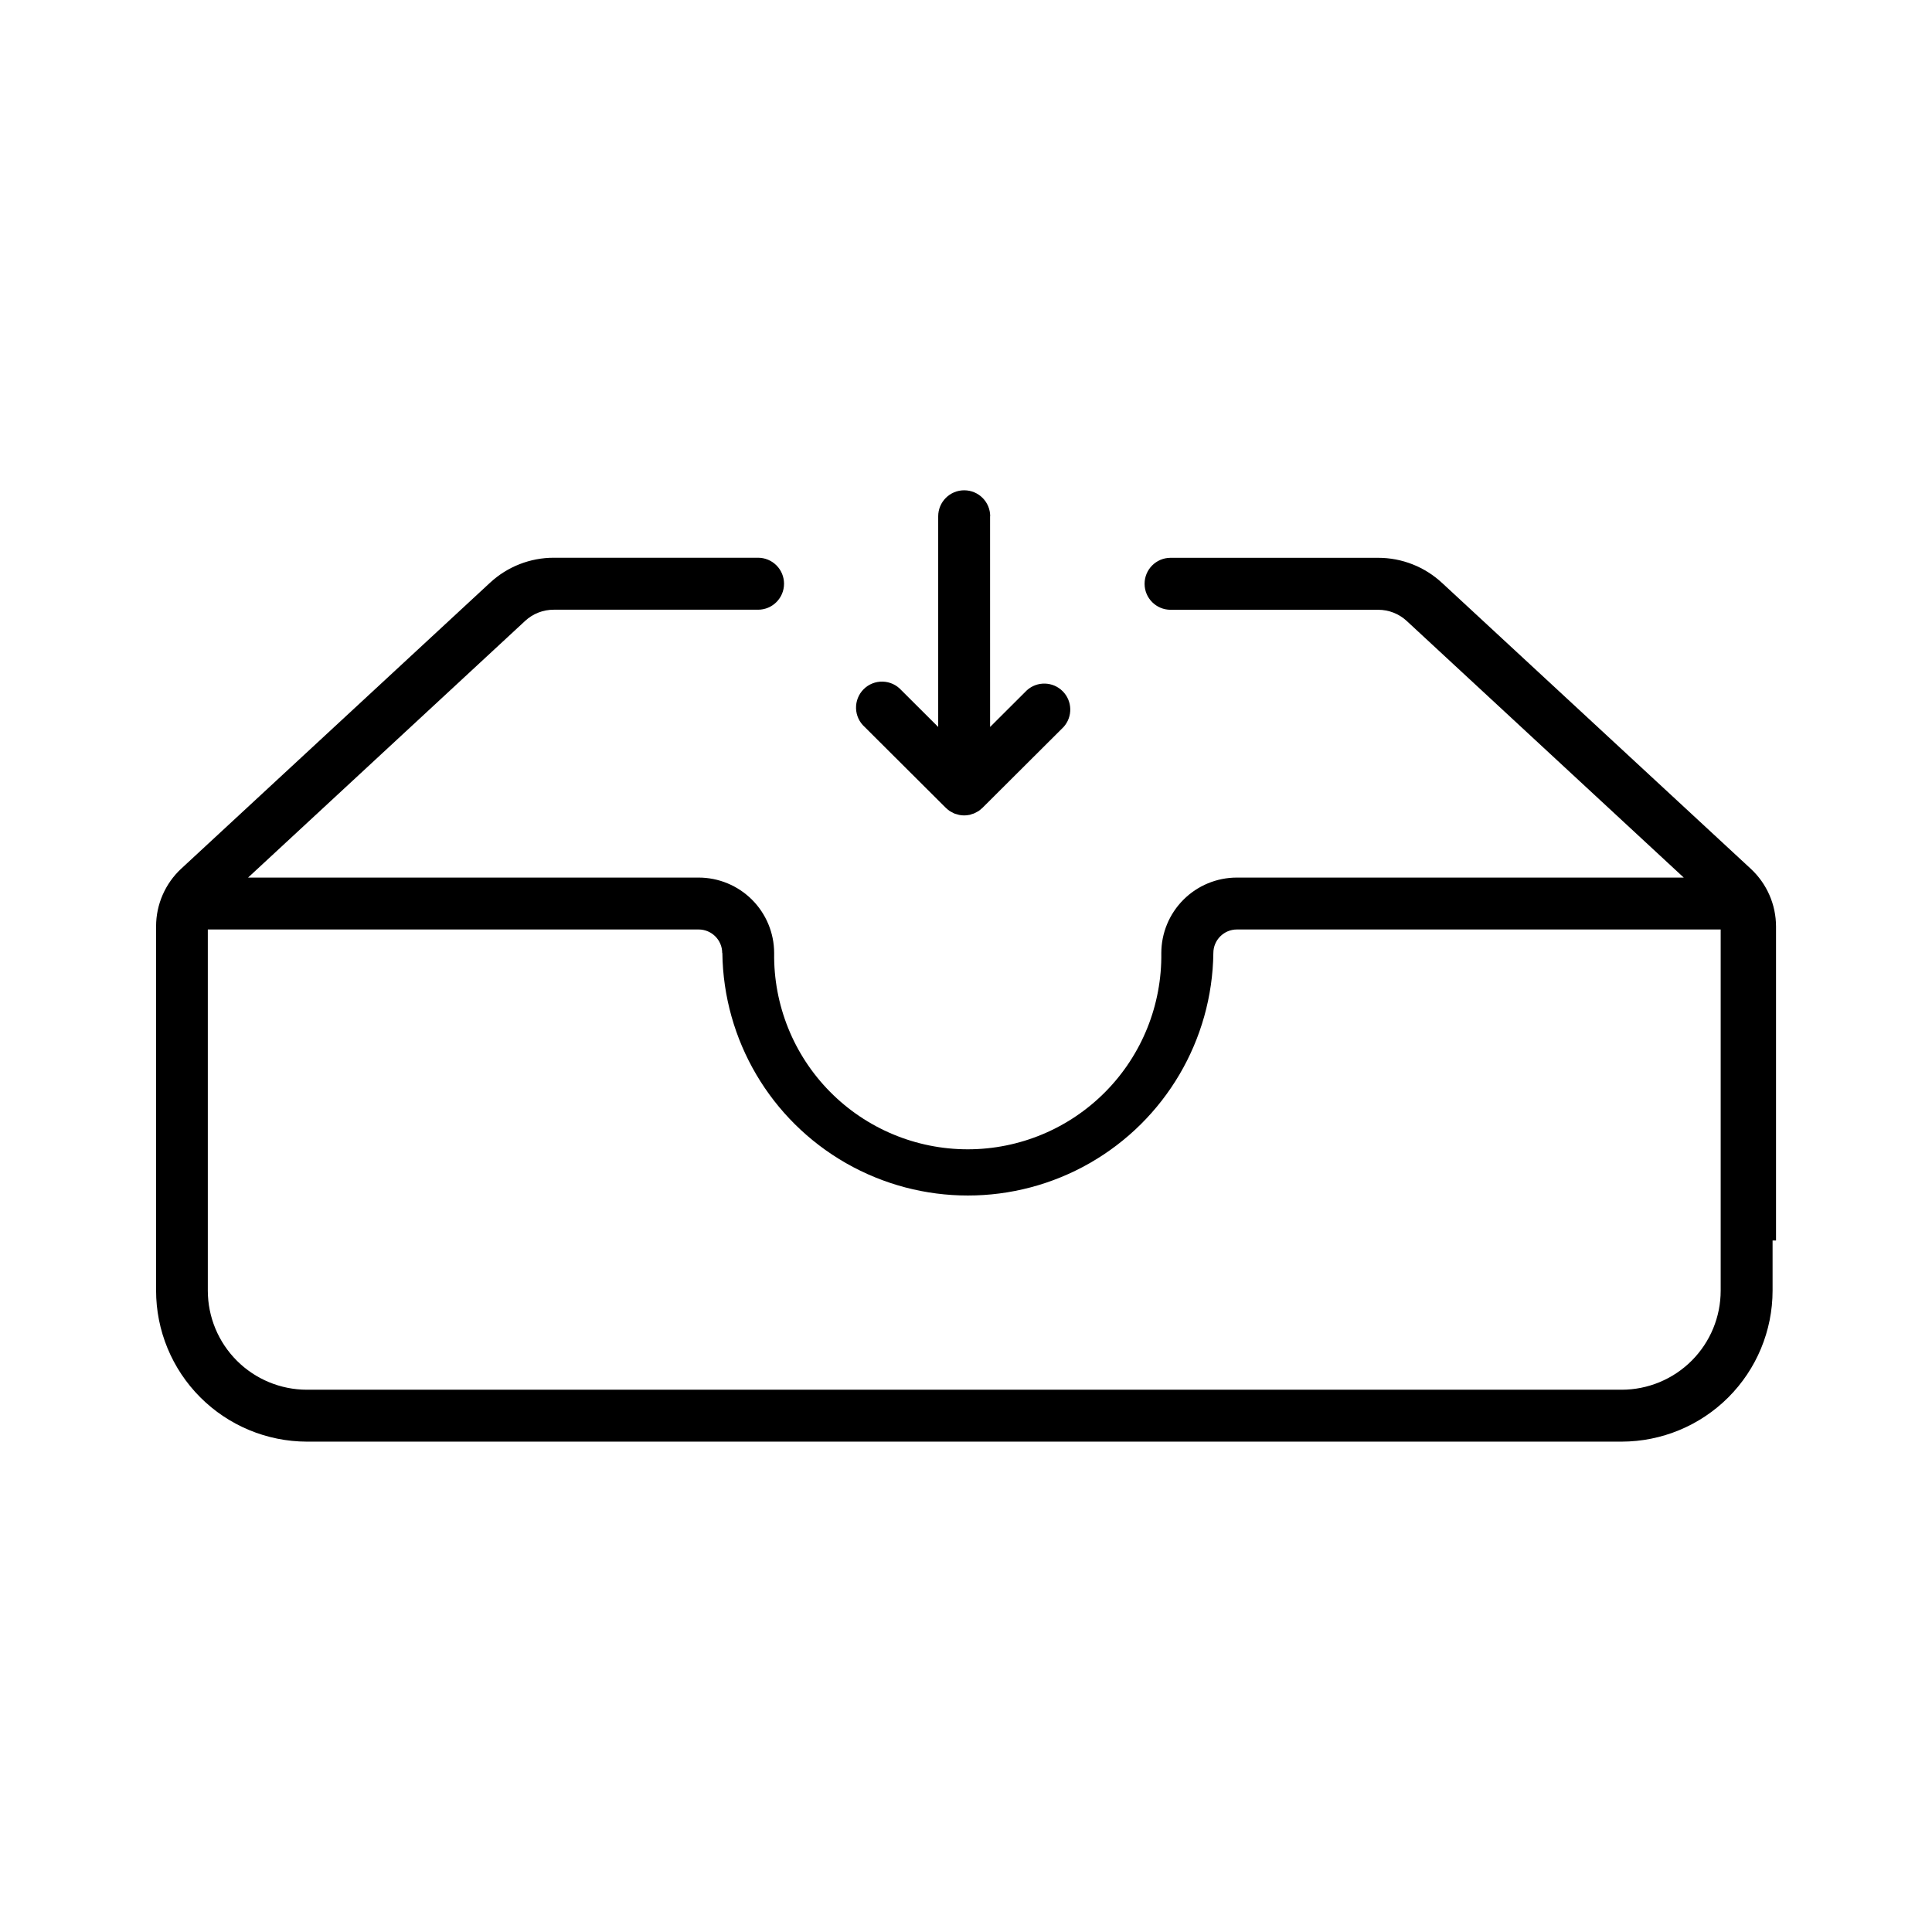 <?xml version="1.0" encoding="UTF-8"?>
<!-- Uploaded to: SVG Repo, www.svgrepo.com, Generator: SVG Repo Mixer Tools -->
<svg fill="#000000" width="800px" height="800px" version="1.1" viewBox="144 144 512 512" xmlns="http://www.w3.org/2000/svg">
 <g>
  <path d="m290.77 305.58h54.121c3.805 0 6.887-3.082 6.887-6.887 0-1.828-0.723-3.578-2.016-4.871s-3.043-2.016-4.871-2.016h-54.121c-6.273-0.008-12.316 2.363-16.914 6.633l-81.828 75.77v-0.004c-4.242 3.945-6.656 9.473-6.664 15.262v96.523c-0.004 10.605 4.199 20.781 11.691 28.293 7.488 7.508 17.652 11.742 28.258 11.766h348.44c10.605-0.016 20.77-4.234 28.27-11.73 7.5-7.5 11.719-17.668 11.73-28.27v-13.305h0.914v-83.219c-0.008-5.789-2.422-11.316-6.66-15.262l-81.828-75.77-0.004 0.004c-4.602-4.293-10.66-6.676-16.953-6.672h-55.004c-3.805 0-6.891 3.082-6.891 6.887 0 3.805 3.086 6.887 6.891 6.887h55.004c2.805-0.008 5.512 1.047 7.566 2.953l73.426 68.016h-118.45c-5.301 0.004-10.387 2.113-14.137 5.859-3.75 3.75-5.859 8.832-5.867 14.133 0.188 13.73-5.133 26.965-14.773 36.738-9.641 9.777-22.797 15.281-36.527 15.281s-26.891-5.504-36.531-15.281c-9.641-9.773-14.961-23.008-14.77-36.738-0.008-5.301-2.121-10.383-5.871-14.133-3.75-3.746-8.832-5.856-14.137-5.859h-119.41l73.418-68.016h-0.004c2.07-1.922 4.793-2.984 7.617-2.973zm44.664 90.98c0.285 23.055 12.746 44.234 32.758 55.68 20.012 11.445 44.586 11.445 64.602 0 20.012-11.445 32.473-32.625 32.758-55.68 0.004-3.445 2.801-6.238 6.246-6.238h128.2v95.727c-0.004 6.957-2.769 13.629-7.691 18.551-4.922 4.918-11.594 7.688-18.551 7.691h-348.44c-6.957-0.008-13.625-2.773-18.547-7.695-4.918-4.918-7.688-11.59-7.695-18.547v-95.727h130.07c3.449 0 6.246 2.793 6.25 6.238z"/>
  <path d="m406.41 280.82c0-3.801-3.082-6.887-6.887-6.887-3.805 0-6.891 3.086-6.891 6.887v55.832l-9.77-9.742v0.004c-1.266-1.406-3.055-2.231-4.945-2.277-1.891-0.051-3.719 0.68-5.051 2.019-1.336 1.34-2.062 3.172-2.008 5.062 0.051 1.891 0.883 3.676 2.293 4.938l21.5 21.43c0.043 0.043 0.09 0.082 0.137 0.117 0.285 0.27 0.586 0.516 0.906 0.738 0.176 0.109 0.363 0.195 0.543 0.297 0.176 0.098 0.422 0.234 0.641 0.336 0.215 0.098 0.473 0.148 0.707 0.215 0.234 0.07 0.383 0.129 0.582 0.168h-0.004c0.887 0.184 1.801 0.184 2.688 0 0.195 0 0.383-0.109 0.582-0.168h-0.004c0.238-0.062 0.473-0.133 0.699-0.219 0.219-0.098 0.434-0.211 0.641-0.332 0.188-0.098 0.375-0.188 0.551-0.297 0.32-0.219 0.617-0.469 0.895-0.738 0.051-0.035 0.102-0.074 0.148-0.117l21.5-21.43c2.449-2.723 2.344-6.883-0.242-9.473-2.582-2.594-6.742-2.711-9.469-0.27l-9.77 9.742-0.004-55.836z"/>
 </g>
</svg>
